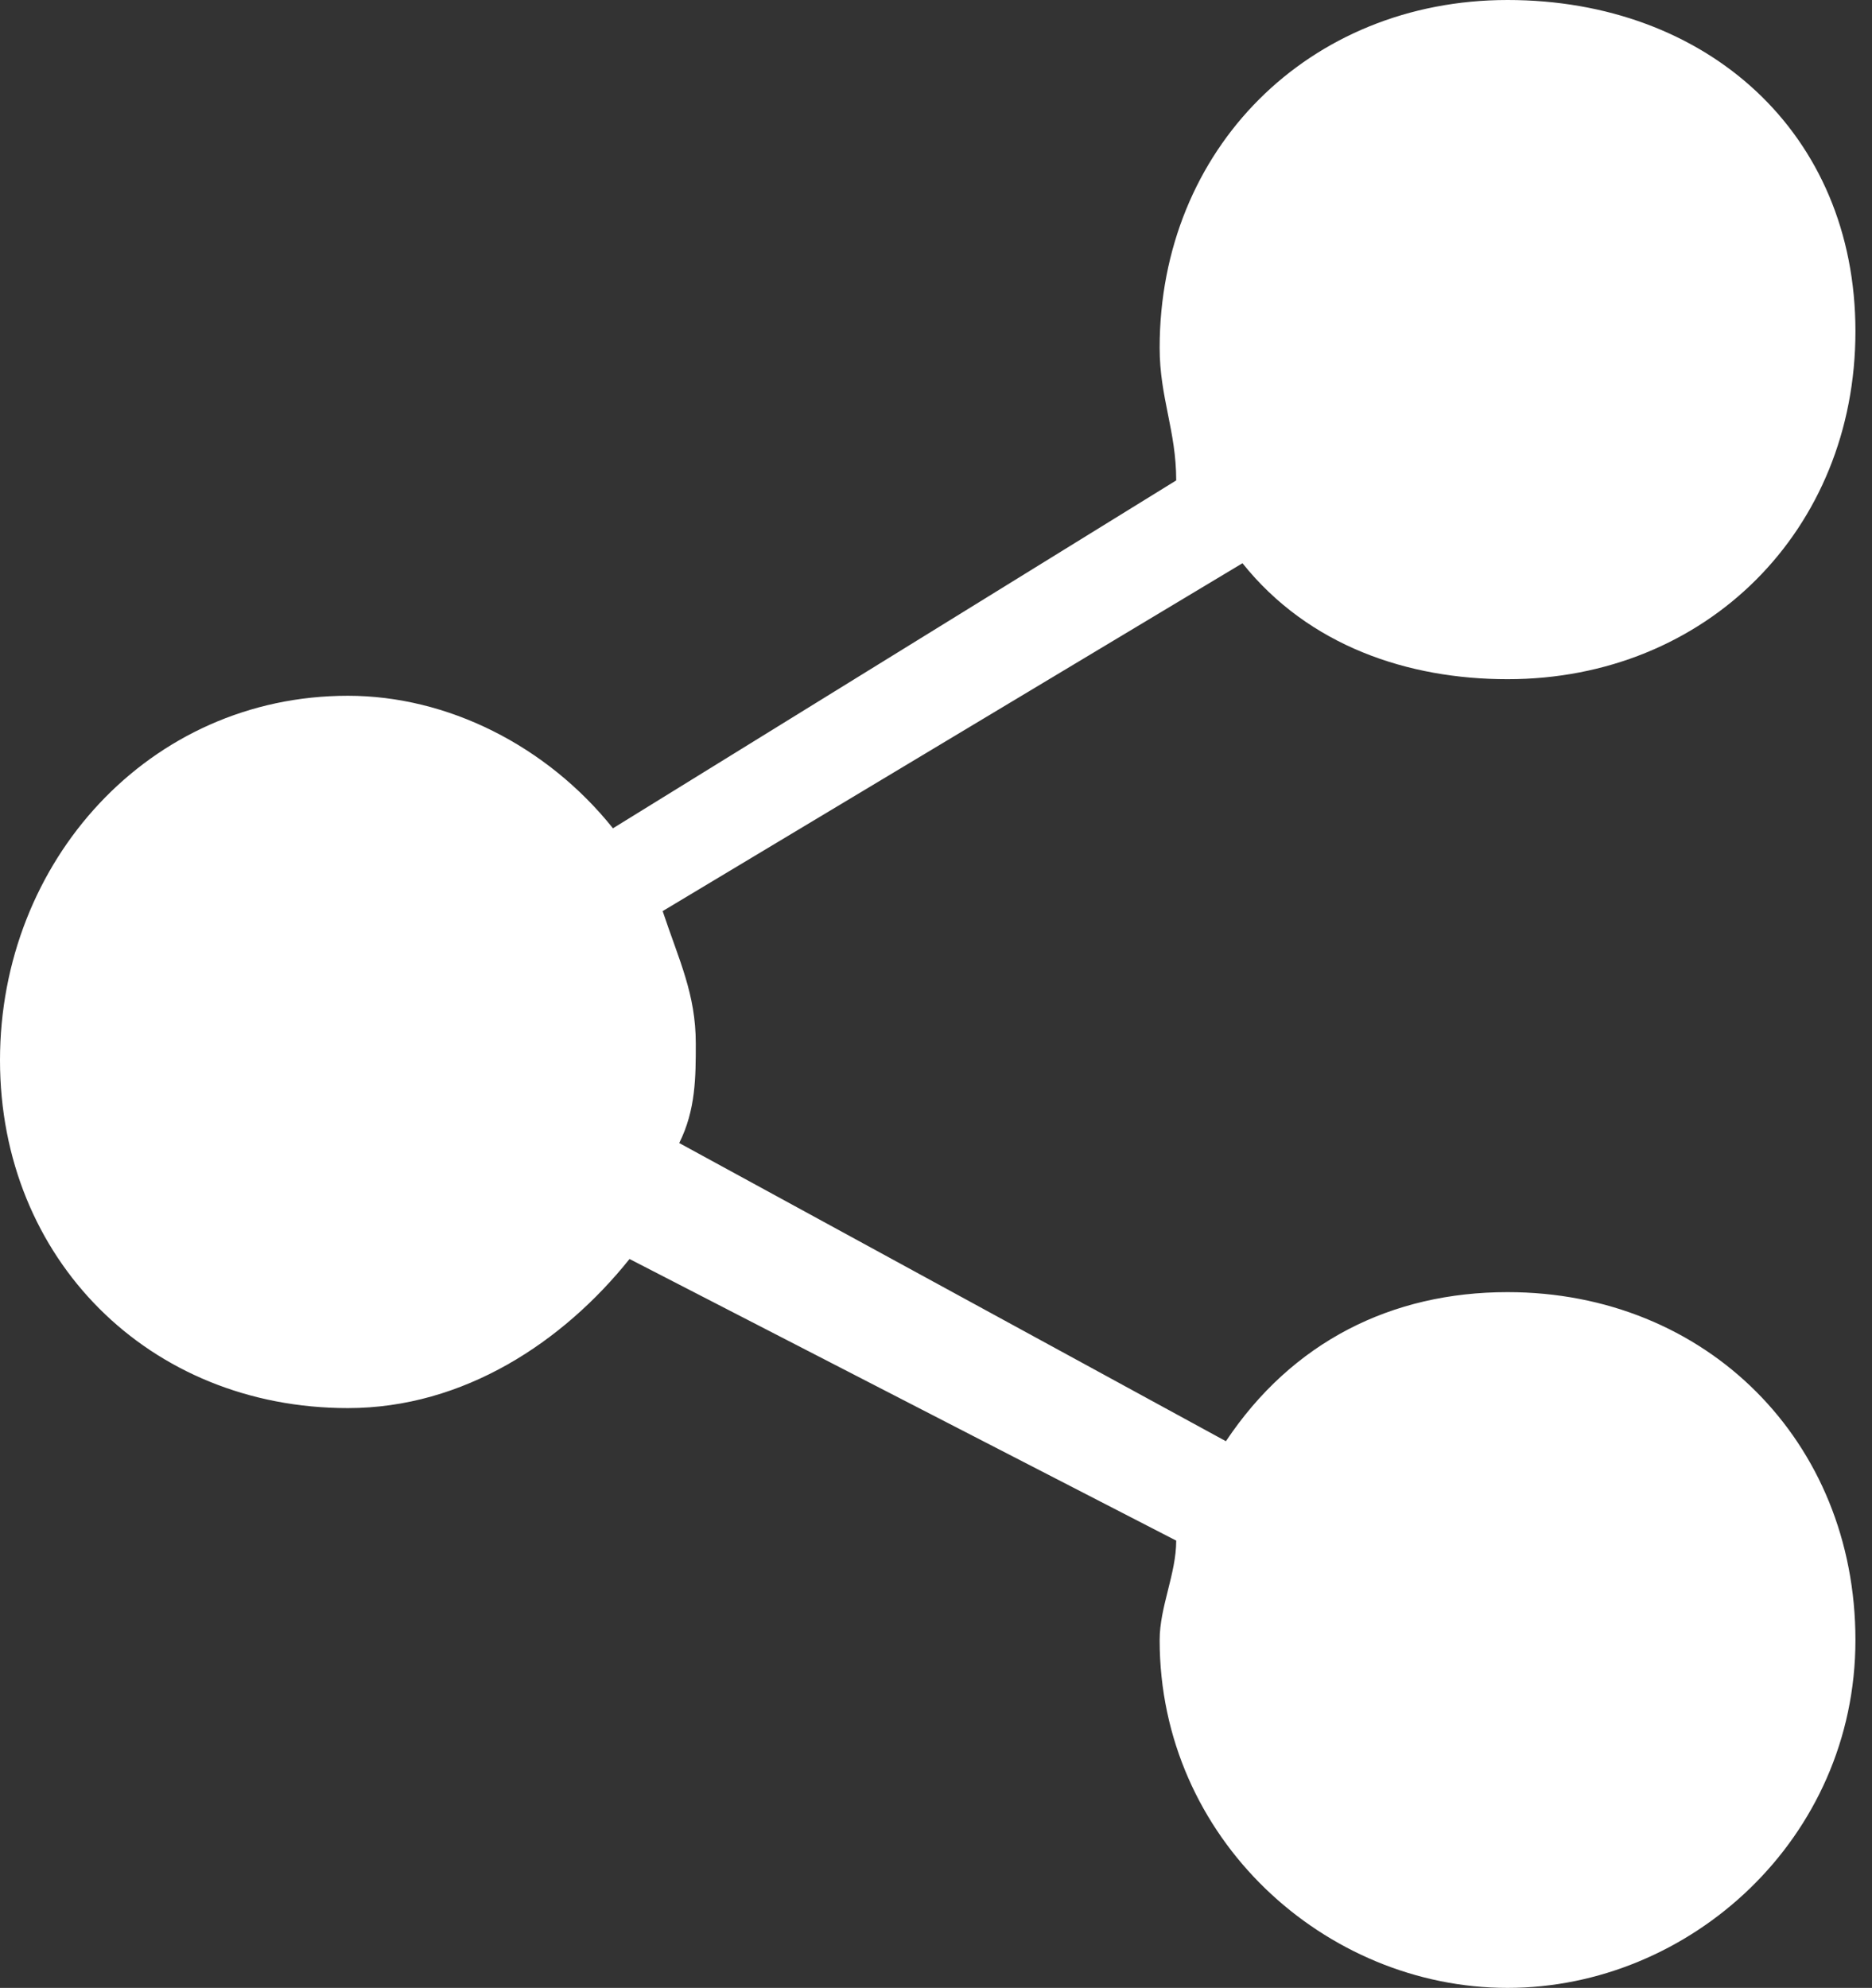 <svg xmlns="http://www.w3.org/2000/svg" width="11.3" height="12" viewBox="0 0 11.3 12">
  <rect x="0" y="0" width="11.3" height="12" fill="#333333" stroke="none"/>
  <path fill="#FFF" d="M9.1 7.8c-.7 0-1.3.3-1.7.9L4.1 6.9c.1-.2.1-.4.1-.6 0-.3-.1-.5-.2-.8l3.5-2.1c.4.5 1 .7 1.6.7 1.2 0 2.1-.9 2.1-2.1s-.9-2-2.1-2S7 .9 7 2.1c0 .3.1.5.1.8L3.7 5c-.4-.5-1-.8-1.6-.8C.9 4.2 0 5.2 0 6.4s.9 2.1 2.1 2.1c.7 0 1.3-.4 1.7-.9l3.3 1.7c0 .2-.1.4-.1.6C7 11.1 8 12 9.1 12s2.1-.9 2.1-2.1-.9-2.1-2.1-2.1z"/>
</svg>
